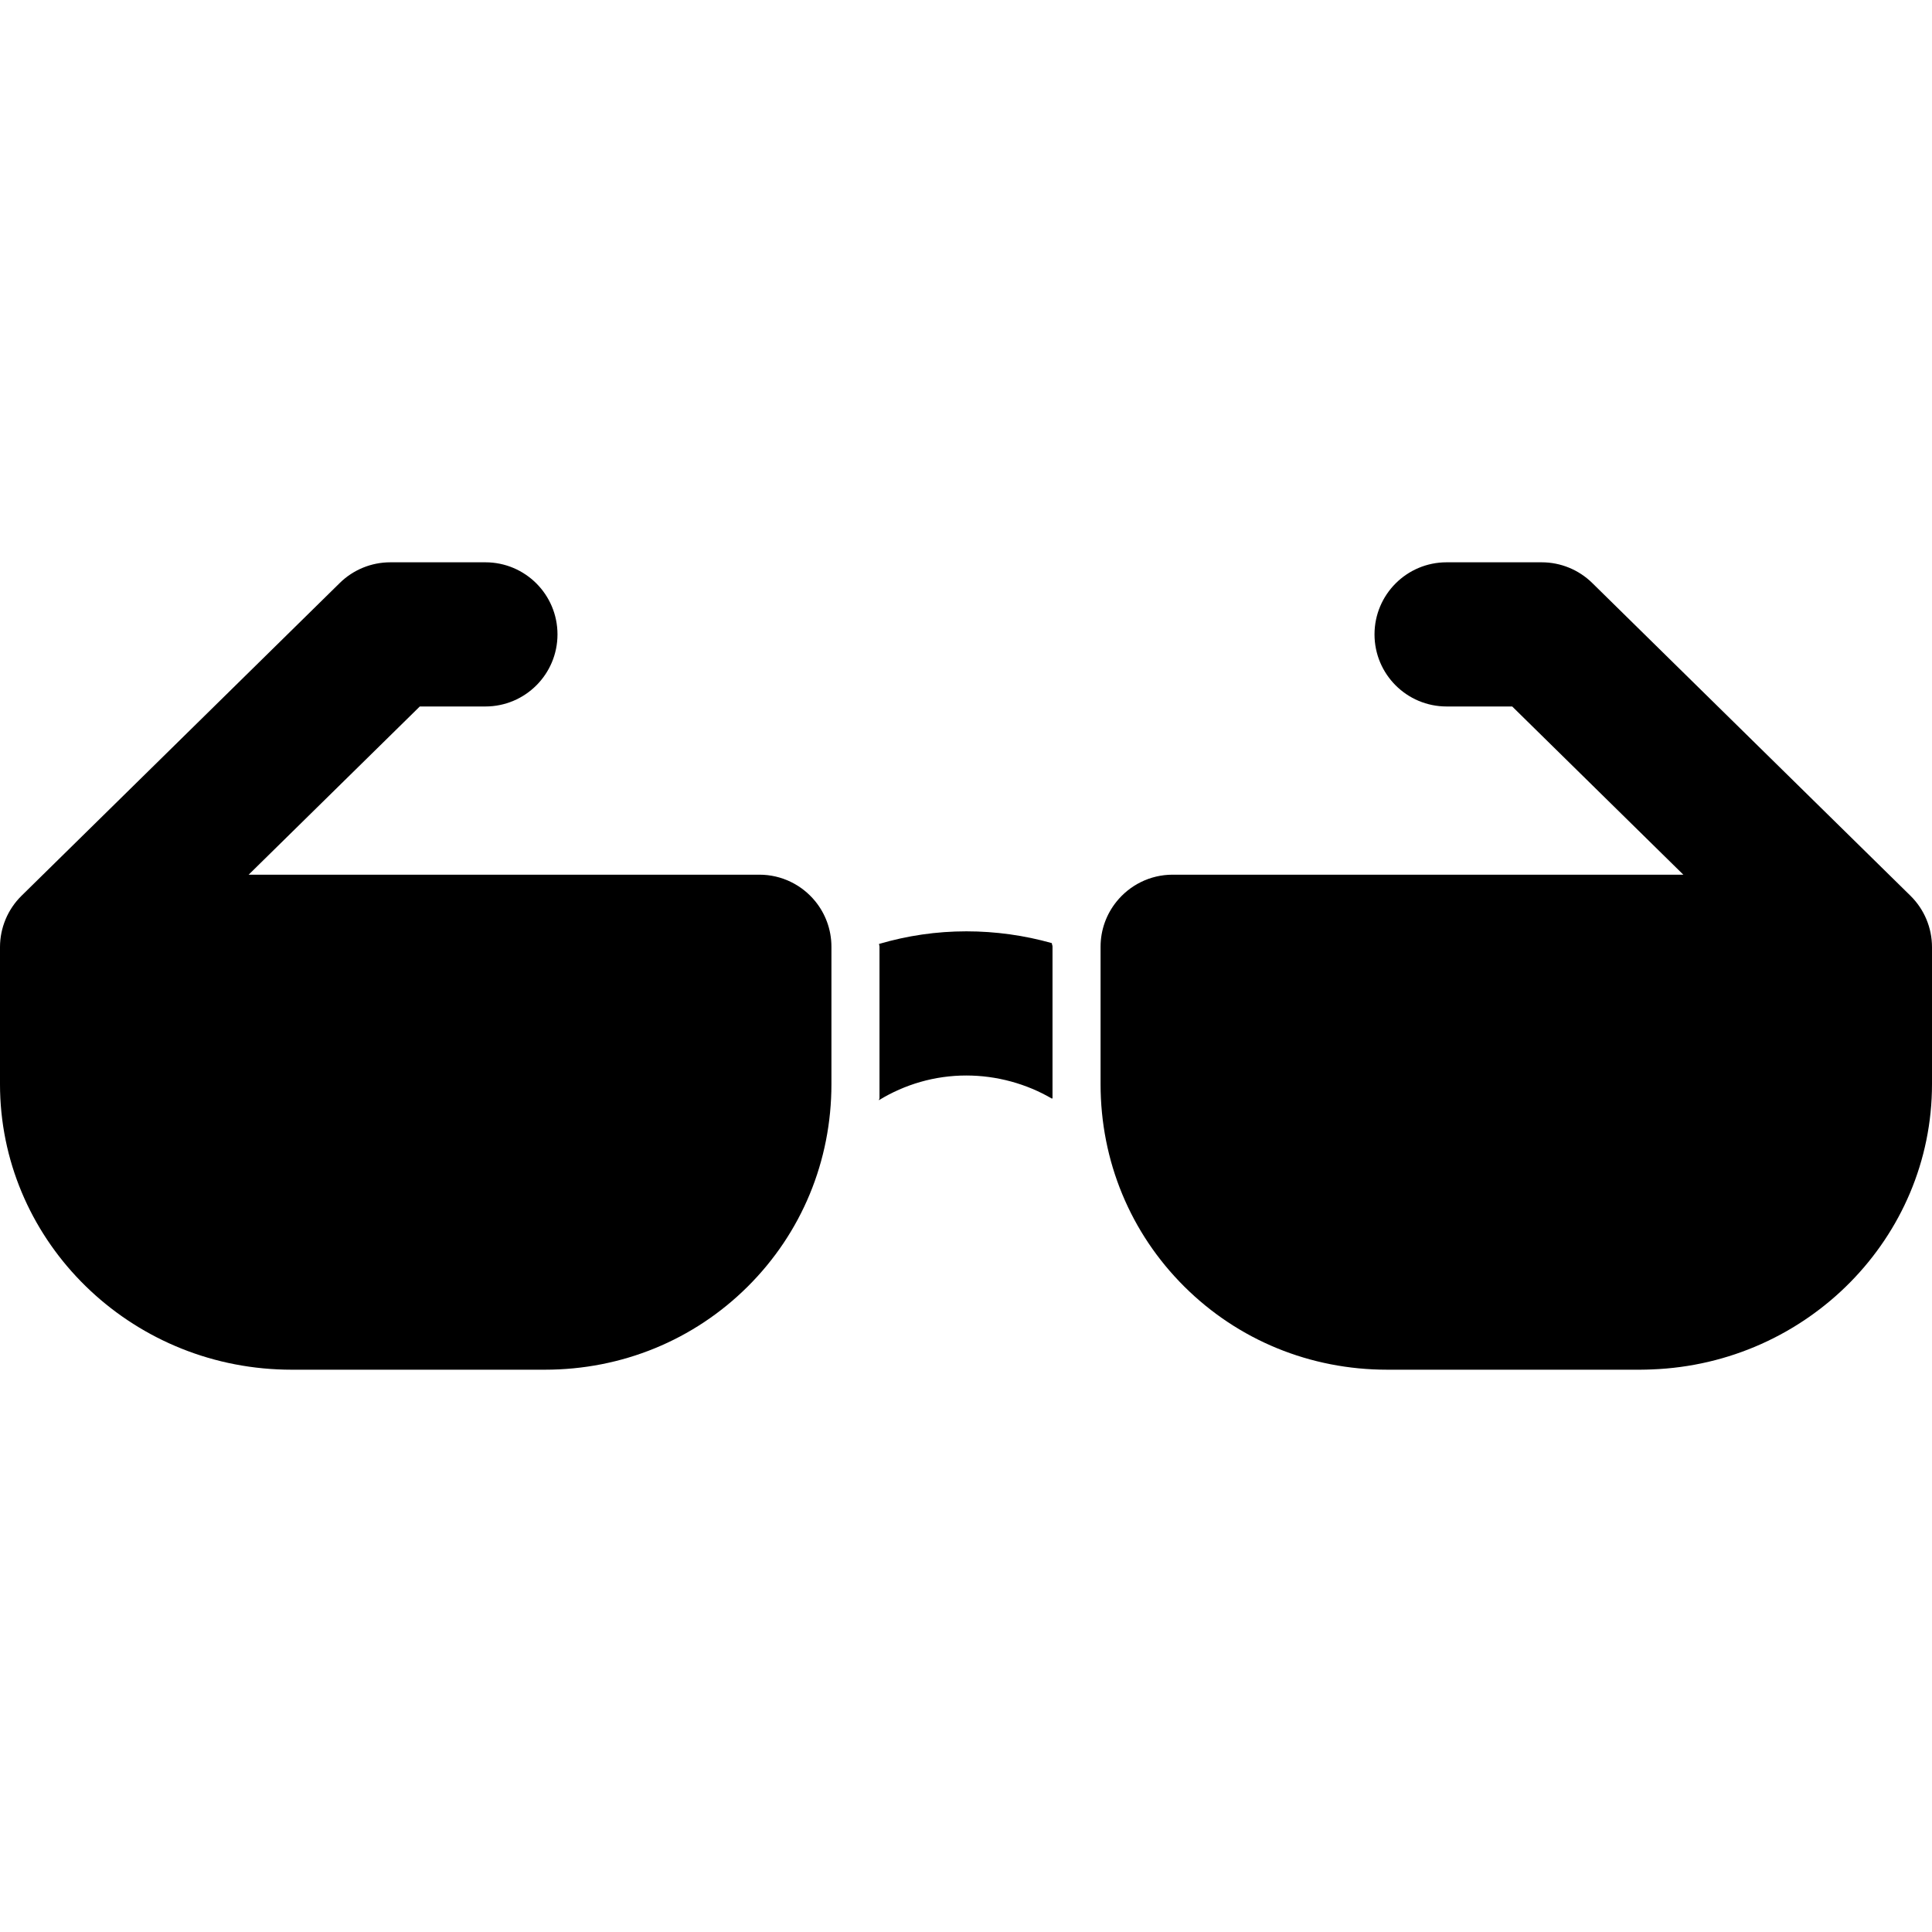 <?xml version="1.0" encoding="iso-8859-1"?>
<!-- Uploaded to: SVG Repo, www.svgrepo.com, Generator: SVG Repo Mixer Tools -->
<svg fill="#000000" height="800px" width="800px" version="1.1" id="Layer_1" xmlns="http://www.w3.org/2000/svg" xmlns:xlink="http://www.w3.org/1999/xlink" 
	 viewBox="0 0 512 512" xml:space="preserve">
<g>
	<g>
		<path d="M278.757,249.941c-7.248-2.052-14.931-3.129-22.649-3.129c-7.974,0-15.699,1.155-23.165,3.343
			c0.011,0.224,0.131,0.446,0.131,0.672v40.228c0,0.172-0.162,0.34-0.163,0.511c6.903-4.22,14.844-6.547,23.165-6.547
			c8.028,0,15.941,2.175,22.676,6.116c0-0.027,0.173-0.054,0.173-0.082v-40.226C278.925,250.528,278.737,250.236,278.757,249.941z"
			/>
	</g>
</g>
<g>
	<g>
		<path d="M215.984,238.764c-3.505-4.253-8.811-6.963-14.75-6.963H65.898l45.354-44.577h17.385c10.551,0,19.104-8.554,19.104-19.104
			c0-10.551-8.554-19.104-19.104-19.104h-25.201c-5.009,0-9.82,1.968-13.392,5.479L5.712,237.38C2.058,240.971,0,245.881,0,251.005
			v36.292c0,40.529,32.666,73.715,73.543,75.598c1.215,0.056,2.435,0.09,3.664,0.09h67.197c20.364,0,39.443-7.816,53.722-22.008
			c14.325-14.238,22.212-33.302,22.212-53.678v-36.393C220.338,246.294,218.704,242.065,215.984,238.764z"/>
	</g>
</g>
<g>
	<g>
		<path d="M506.288,237.38l-84.331-82.885c-3.573-3.511-8.383-5.479-13.392-5.479h-25.201c-10.551,0-19.104,8.554-19.104,19.104
			c0,10.551,8.554,19.104,19.104,19.104h17.385l45.354,44.577H310.766c-6.032,0-11.404,2.803-14.905,7.171
			c-2.622,3.269-4.199,7.415-4.199,11.934v36.391c0,20.377,7.889,39.442,22.212,53.678c14.277,14.193,33.358,22.008,53.722,22.008
			h67.197c0.978,0,1.949-0.037,2.919-0.073C478.935,361.398,512,328.07,512,287.296v-36.292
			C512,245.881,509.942,240.971,506.288,237.38z"/>
	</g>
</g>
</svg>